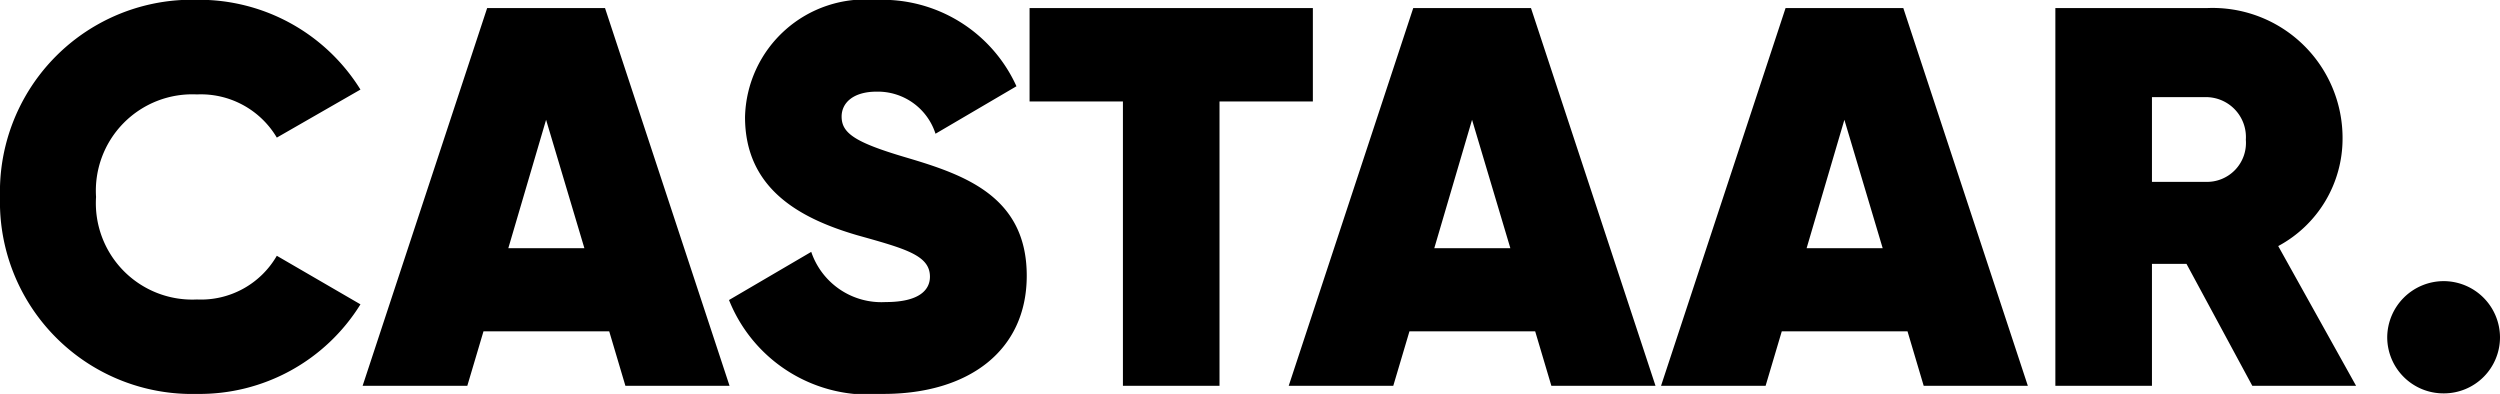 <?xml version="1.0" encoding="UTF-8"?>
<svg xmlns="http://www.w3.org/2000/svg" width="60.229" height="9.49" viewBox="0 0 60.229 9.49">
  <path id="Path_48" data-name="Path 48" d="M5.109.195A4.559,4.559,0,0,0,9.048-1.963L7.033-3.133A2.109,2.109,0,0,1,5.109-2.08,2.323,2.323,0,0,1,2.678-4.55,2.323,2.323,0,0,1,5.109-7.02,2.125,2.125,0,0,1,7.033-5.98L9.048-7.137A4.575,4.575,0,0,0,5.109-9.3,4.627,4.627,0,0,0,.364-4.55,4.627,4.627,0,0,0,5.109.195ZM15.431,0H17.94l-3-9.1H12.1L9.1,0h2.522l.39-1.313h3.029ZM12.61-3.315l.91-3.094.923,3.094ZM21.645.195C23.7.195,25.1-.845,25.1-2.652c0-1.911-1.495-2.431-2.9-2.847-1.235-.364-1.56-.585-1.56-.988,0-.325.273-.6.845-.6a1.459,1.459,0,0,1,1.417,1.014l1.95-1.144a3.546,3.546,0,0,0-3.38-2.08,2.9,2.9,0,0,0-3.159,2.821c0,1.7,1.274,2.431,2.7,2.847,1.157.325,1.755.481,1.755,1,0,.312-.247.611-1.066.611a1.784,1.784,0,0,1-1.794-1.209L17.927-2.067A3.62,3.62,0,0,0,21.645.195ZM31.993-9.1H25.168v2.249h2.249V0h2.327V-6.851h2.249ZM37.739,0h2.509l-3-9.1H34.411l-3,9.1H33.93l.39-1.313h3.029ZM34.918-3.315l.91-3.094.923,3.094ZM46.709,0h2.509l-3-9.1H43.381l-3,9.1H42.9l.39-1.313h3.029ZM43.888-3.315l.91-3.094.923,3.094ZM54.626,0h2.5L55.25-3.367A2.936,2.936,0,0,0,56.8-5.954,3.132,3.132,0,0,0,53.521-9.1h-3.64V0h2.327V-2.938h.832ZM52.208-6.955h1.287a.963.963,0,0,1,.975,1.027.939.939,0,0,1-.975,1.014H52.208ZM59.241.182A1.351,1.351,0,0,0,60.593-1.17a1.359,1.359,0,0,0-1.352-1.352A1.362,1.362,0,0,0,57.876-1.17,1.354,1.354,0,0,0,59.241.182Z" transform="translate(-0.364 9.295)"></path>
</svg>
